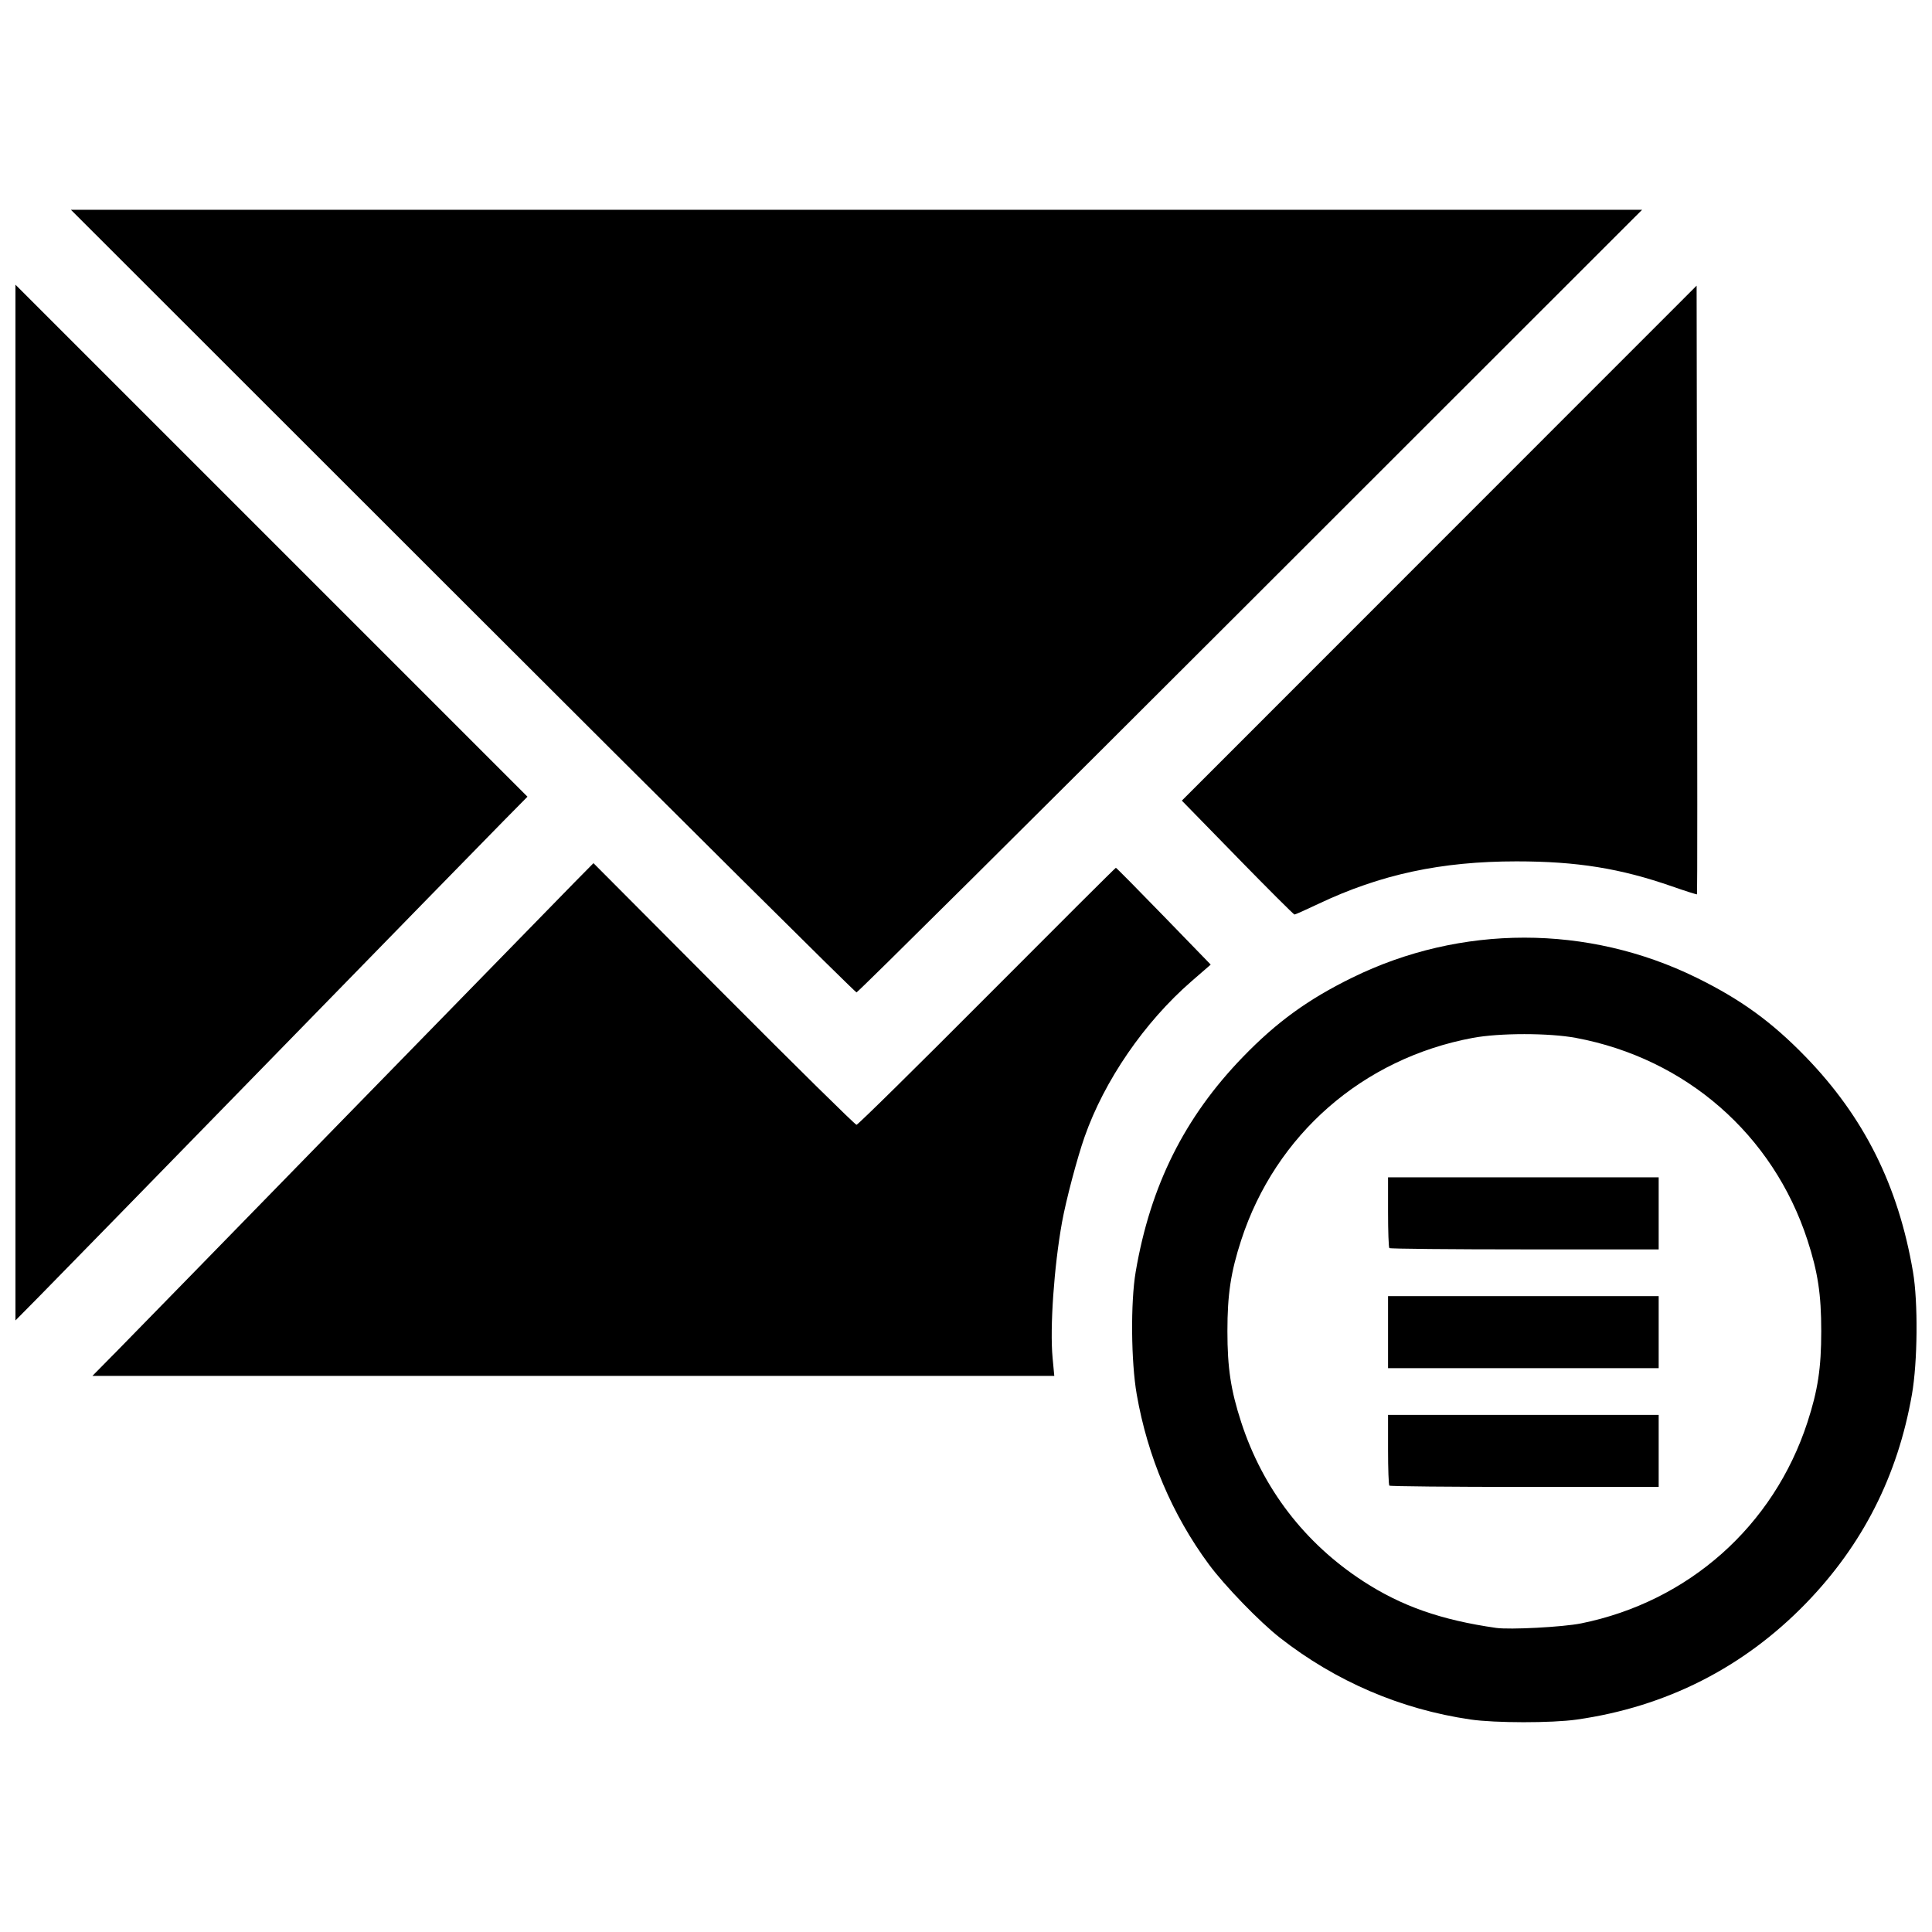 <?xml version="1.0" encoding="UTF-8"?>
<!-- Uploaded to: SVG Repo, www.svgrepo.com, Generator: SVG Repo Mixer Tools -->
<svg width="800px" height="800px" version="1.1" viewBox="144 144 512 512" xmlns="http://www.w3.org/2000/svg">
 <defs>
  <clipPath id="a">
   <path d="m148.09 199h503.81v402h-503.81z"/>
  </clipPath>
 </defs>
 <g clip-path="url(#a)">
  <path d="m533.68 599.68c-18.453-2.691-35.668-10.074-50.469-21.645-5.387-4.211-14.652-13.777-18.855-19.469-9.699-13.133-16.227-28.508-19.109-45.02-1.512-8.648-1.648-24.461-0.281-32.484 3.887-22.836 12.945-40.988 28.422-56.965 8.977-9.266 17.195-15.23 28.922-20.992 28.805-14.156 62.508-14.156 91.309 0 11.727 5.762 19.945 11.73 28.922 20.992 15.477 15.973 24.535 34.125 28.422 56.965 1.367 8.023 1.23 23.836-0.281 32.484-3.766 21.57-13.07 39.887-28.137 55.398-16.512 16.996-37.031 27.395-60.707 30.762-6.629 0.941-21.625 0.93-28.156-0.023zm29.301-25.457c28.488-5.758 51.047-25.797 60.008-53.305 2.766-8.484 3.66-14.395 3.66-24.145s-0.895-15.66-3.66-24.145c-9.105-27.949-32.207-48.125-61.352-53.574-7.125-1.332-20.219-1.332-27.348 0-29.145 5.449-52.246 25.625-61.352 53.574-2.766 8.484-3.66 14.395-3.66 24.145s0.895 15.66 3.66 24.145c5.727 17.582 16.836 32.055 32.332 42.129 10.145 6.594 20.617 10.273 35.207 12.363 3.629 0.52 17.73-0.223 22.496-1.188zm-50.789-36.516c-0.188-0.188-0.344-4.484-0.344-9.547v-9.203h71.719v19.094h-35.516c-19.535 0-35.668-0.156-35.859-0.344zm-0.344-40.676v-9.547h71.719v19.094h-71.719zm0.344-22.273c-0.188-0.188-0.344-4.484-0.344-9.547v-9.203h71.719v19.094h-35.516c-19.535 0-35.668-0.156-35.859-0.344zm-337.98 28.078c3.148-3.191 30.746-31.461 61.328-62.816 30.586-31.355 57.887-59.32 60.672-62.145l5.066-5.129 34.527 34.668c18.992 19.066 34.82 34.668 35.18 34.668s15.914-15.324 34.57-34.055c18.656-18.73 34.031-34.055 34.164-34.055s5.844 5.773 12.688 12.828l12.445 12.828-5.117 4.445c-12.449 10.82-23.055 26.254-28.305 41.203-1.969 5.602-4.93 16.801-5.977 22.594-2.125 11.777-3.258 28.012-2.504 35.988l0.449 4.773h-254.91l5.723-5.805zm-26.117-146.15v-137.24l135.69 135.69-6.371 6.453c-3.504 3.551-31.281 31.992-61.723 63.207-30.445 31.215-58.105 59.539-61.473 62.945l-6.121 6.188v-137.24zm118.46-53.391-103.76-103.7h416.38l-103.76 103.7c-57.07 57.035-104.06 103.7-104.43 103.7-0.367 0-47.359-46.664-104.43-103.7zm205.38 67.969-14.734-15.09 136.42-136.47 0.129 80.574c0.07 44.316 0.062 80.641-0.02 80.727-0.082 0.082-3.051-0.859-6.598-2.098-13.723-4.785-25.242-6.637-41.238-6.637-19.992 0-36.059 3.453-52.574 11.297-3.234 1.535-6.055 2.793-6.266 2.793-0.211 0-7.016-6.793-15.121-15.09z"/>
 </g>
</svg>